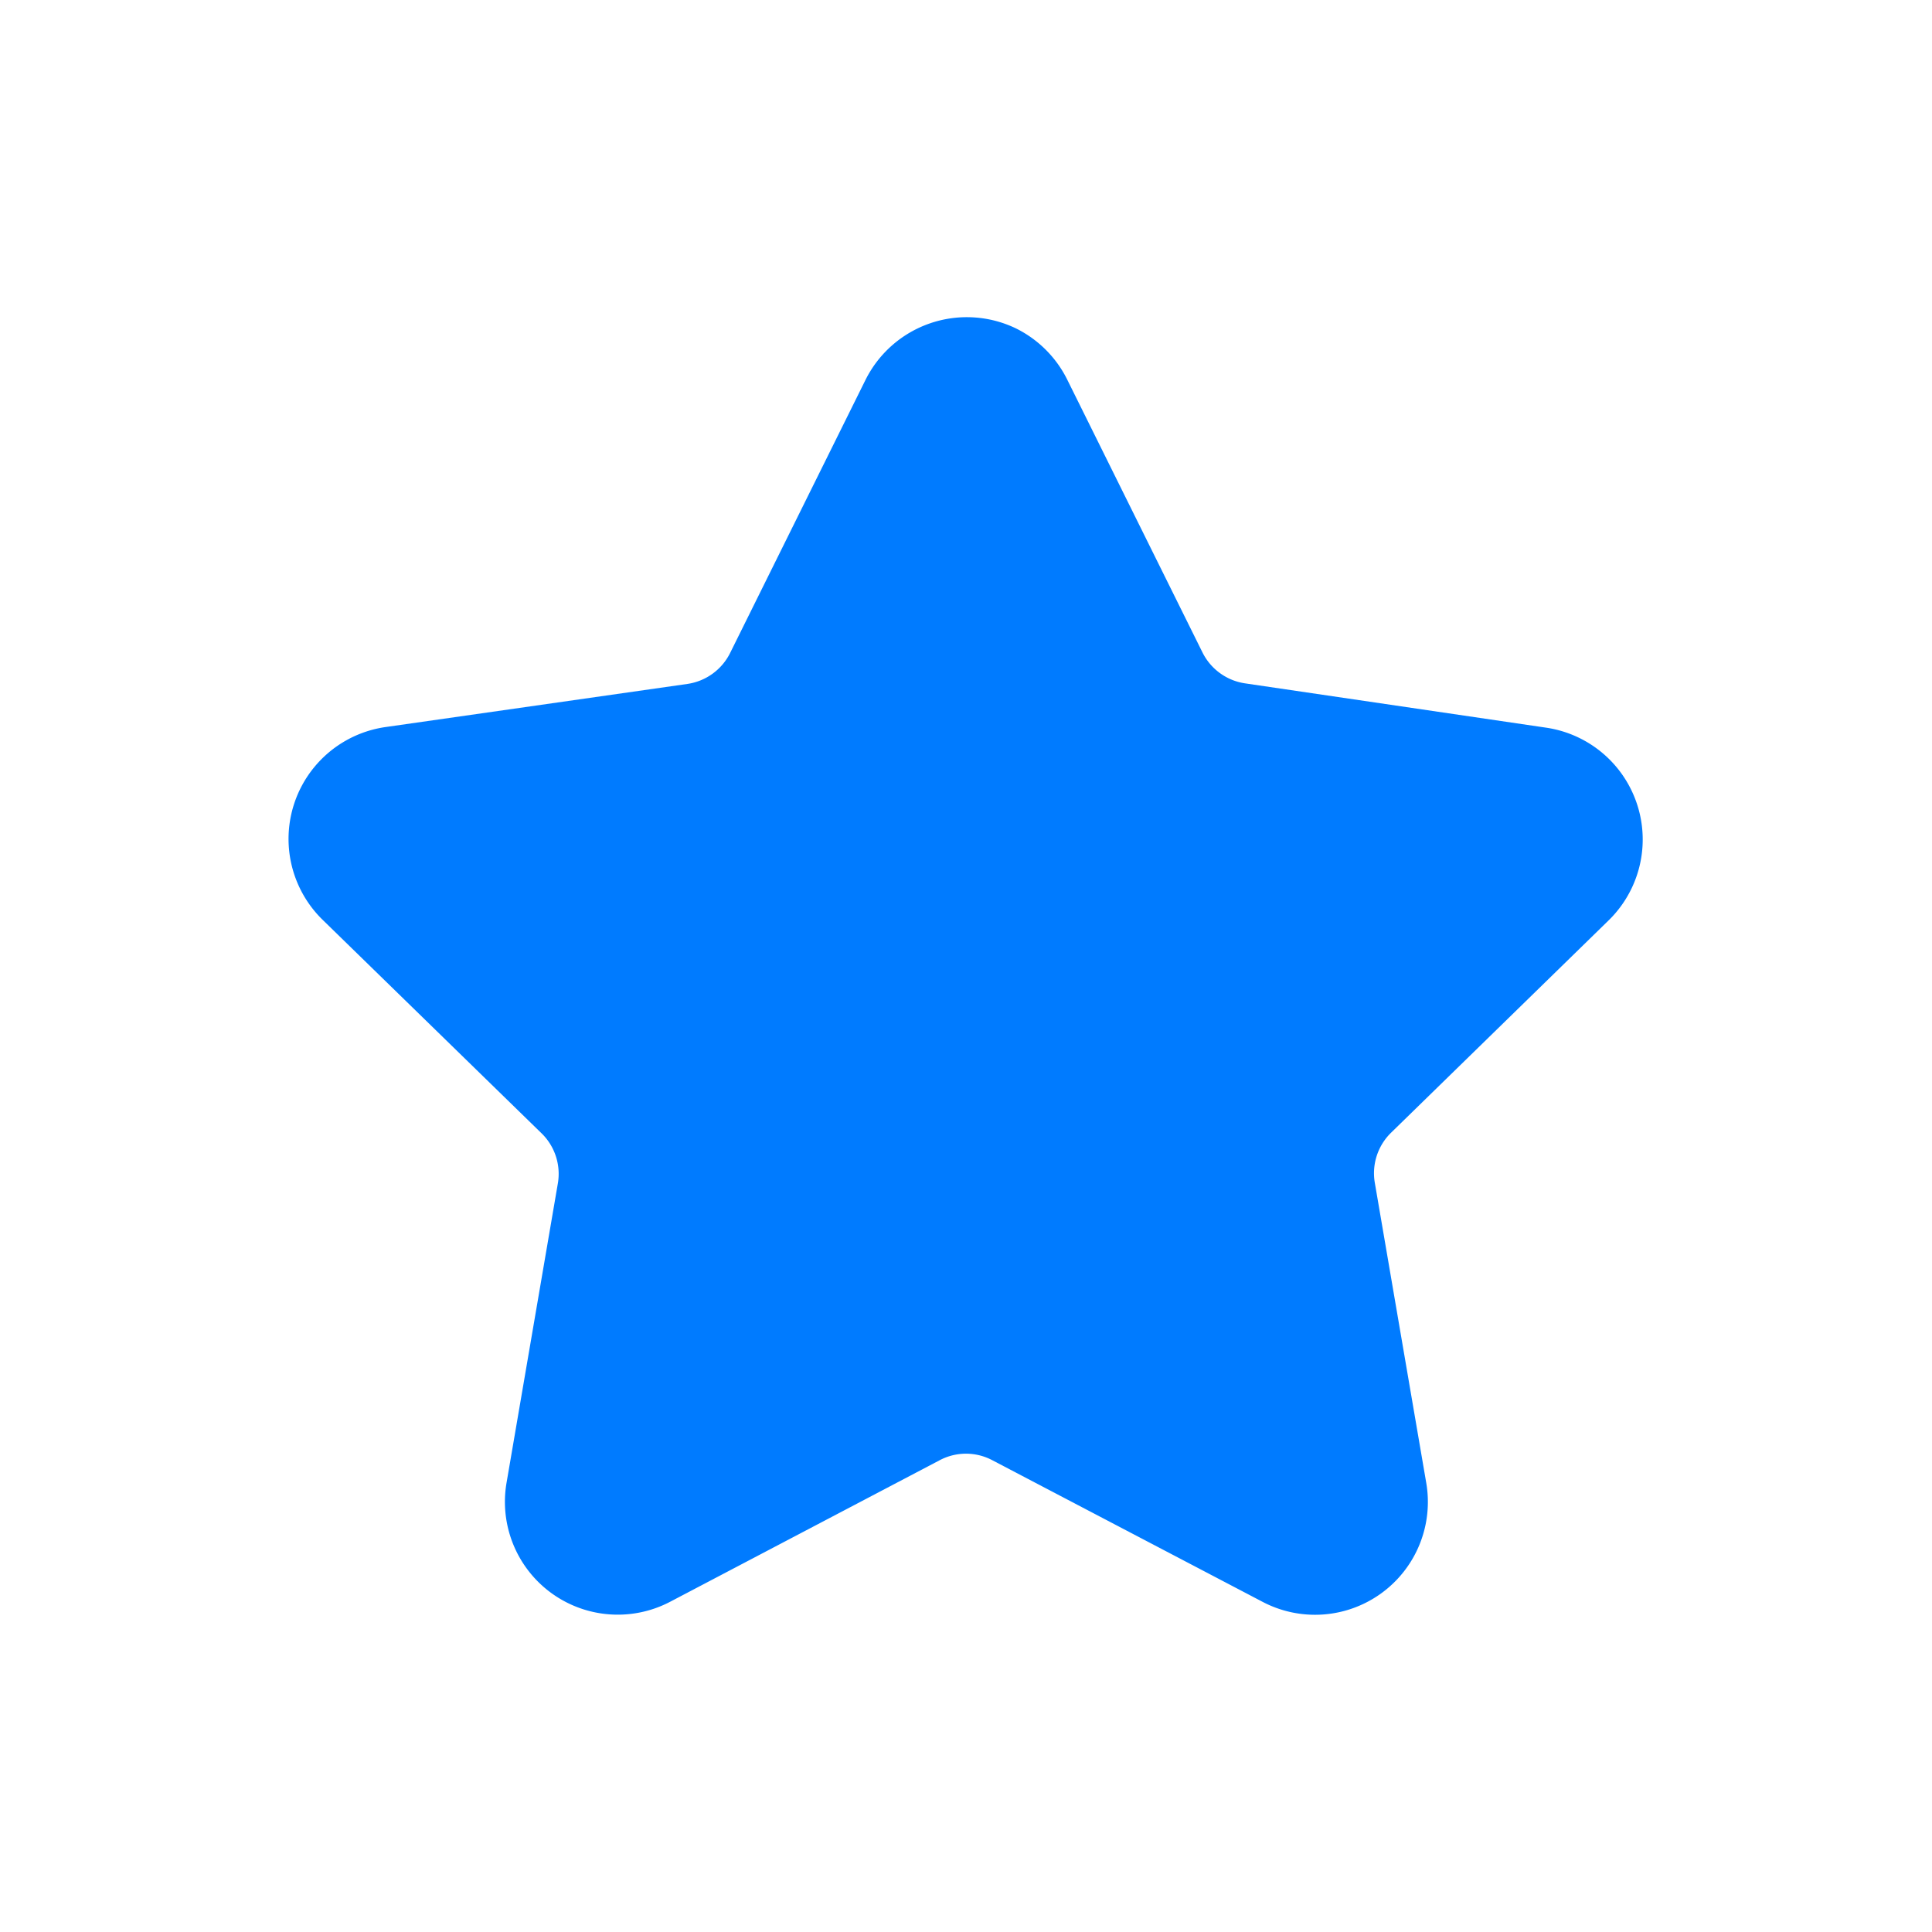 <svg id="图层_1" data-name="图层 1" xmlns="http://www.w3.org/2000/svg" viewBox="0 0 100 100"><defs><style>.cls-1{fill:#007bff;}</style></defs><path class="cls-1" d="M52.59,17a5.86,5.86,0,0,1,2.65,2.65l7,14.12a2.94,2.94,0,0,0,2.2,1.6L80,37.66a5.85,5.85,0,0,1,3.24,10L72,58.63a2.93,2.93,0,0,0-.84,2.59l2.66,15.52a5.84,5.84,0,0,1-8.49,6.16L51.36,75.58a2.91,2.91,0,0,0-2.72,0L34.7,82.9a5.84,5.84,0,0,1-8.48-6.16l2.66-15.52A2.93,2.93,0,0,0,28,58.63l-11.28-11a5.85,5.85,0,0,1,3.25-10L35.58,35.4a2.94,2.94,0,0,0,2.21-1.6l7-14.12A5.86,5.86,0,0,1,52.59,17Zm0,0"/></svg>